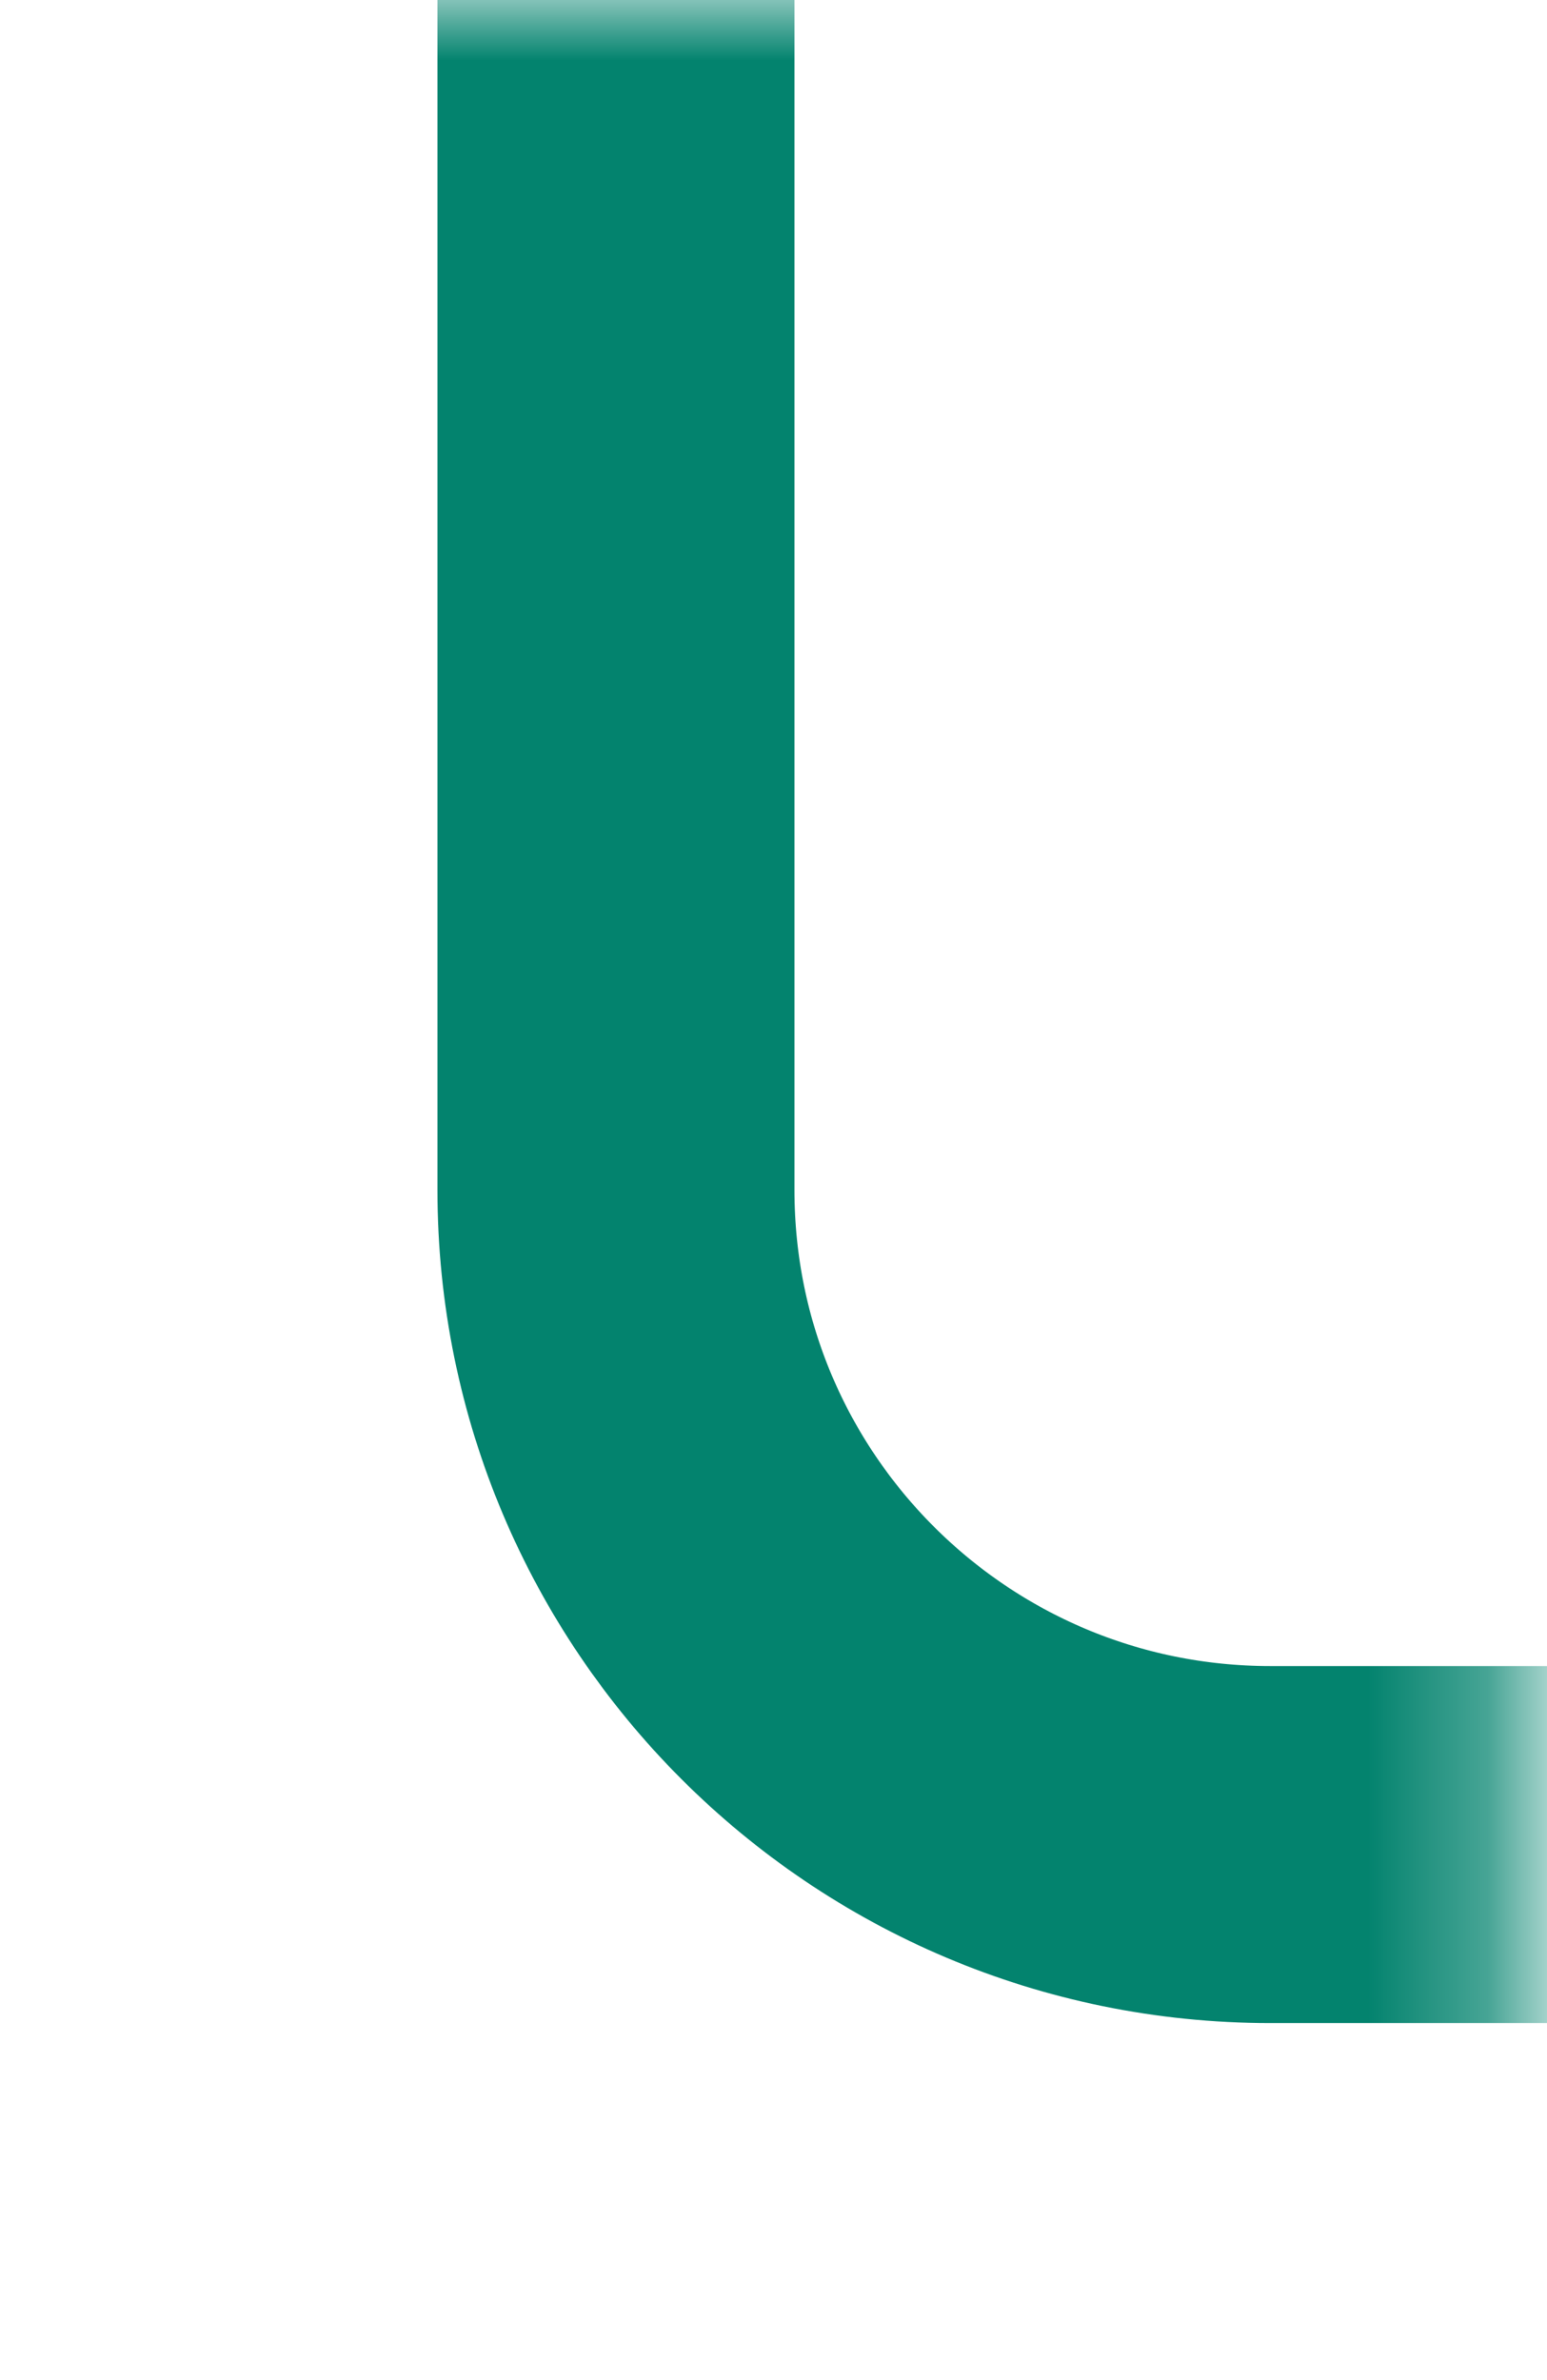 <svg xmlns="http://www.w3.org/2000/svg" width="13" height="20" viewBox="0 0 13 20" fill="none"><g id="Mask group"><mask id="mask0_2016_47767" style="mask-type:alpha" maskUnits="userSpaceOnUse" x="0" y="0" width="13" height="20"><rect id="Rectangle 362" x="0.5" y="-0.5" width="11" height="19" transform="matrix(1 -8.74228e-08 -8.74228e-08 -1 0.676 19)" fill="white" stroke="#FFB59B"></rect></mask><g mask="url(#mask0_2016_47767)"><rect id="Rectangle 363" x="-1.5" y="1.5" width="77" height="77" rx="5.5" transform="matrix(-1 0 0 1 80.676 -63)" stroke="#03836E" stroke-width="3"></rect></g></g></svg>